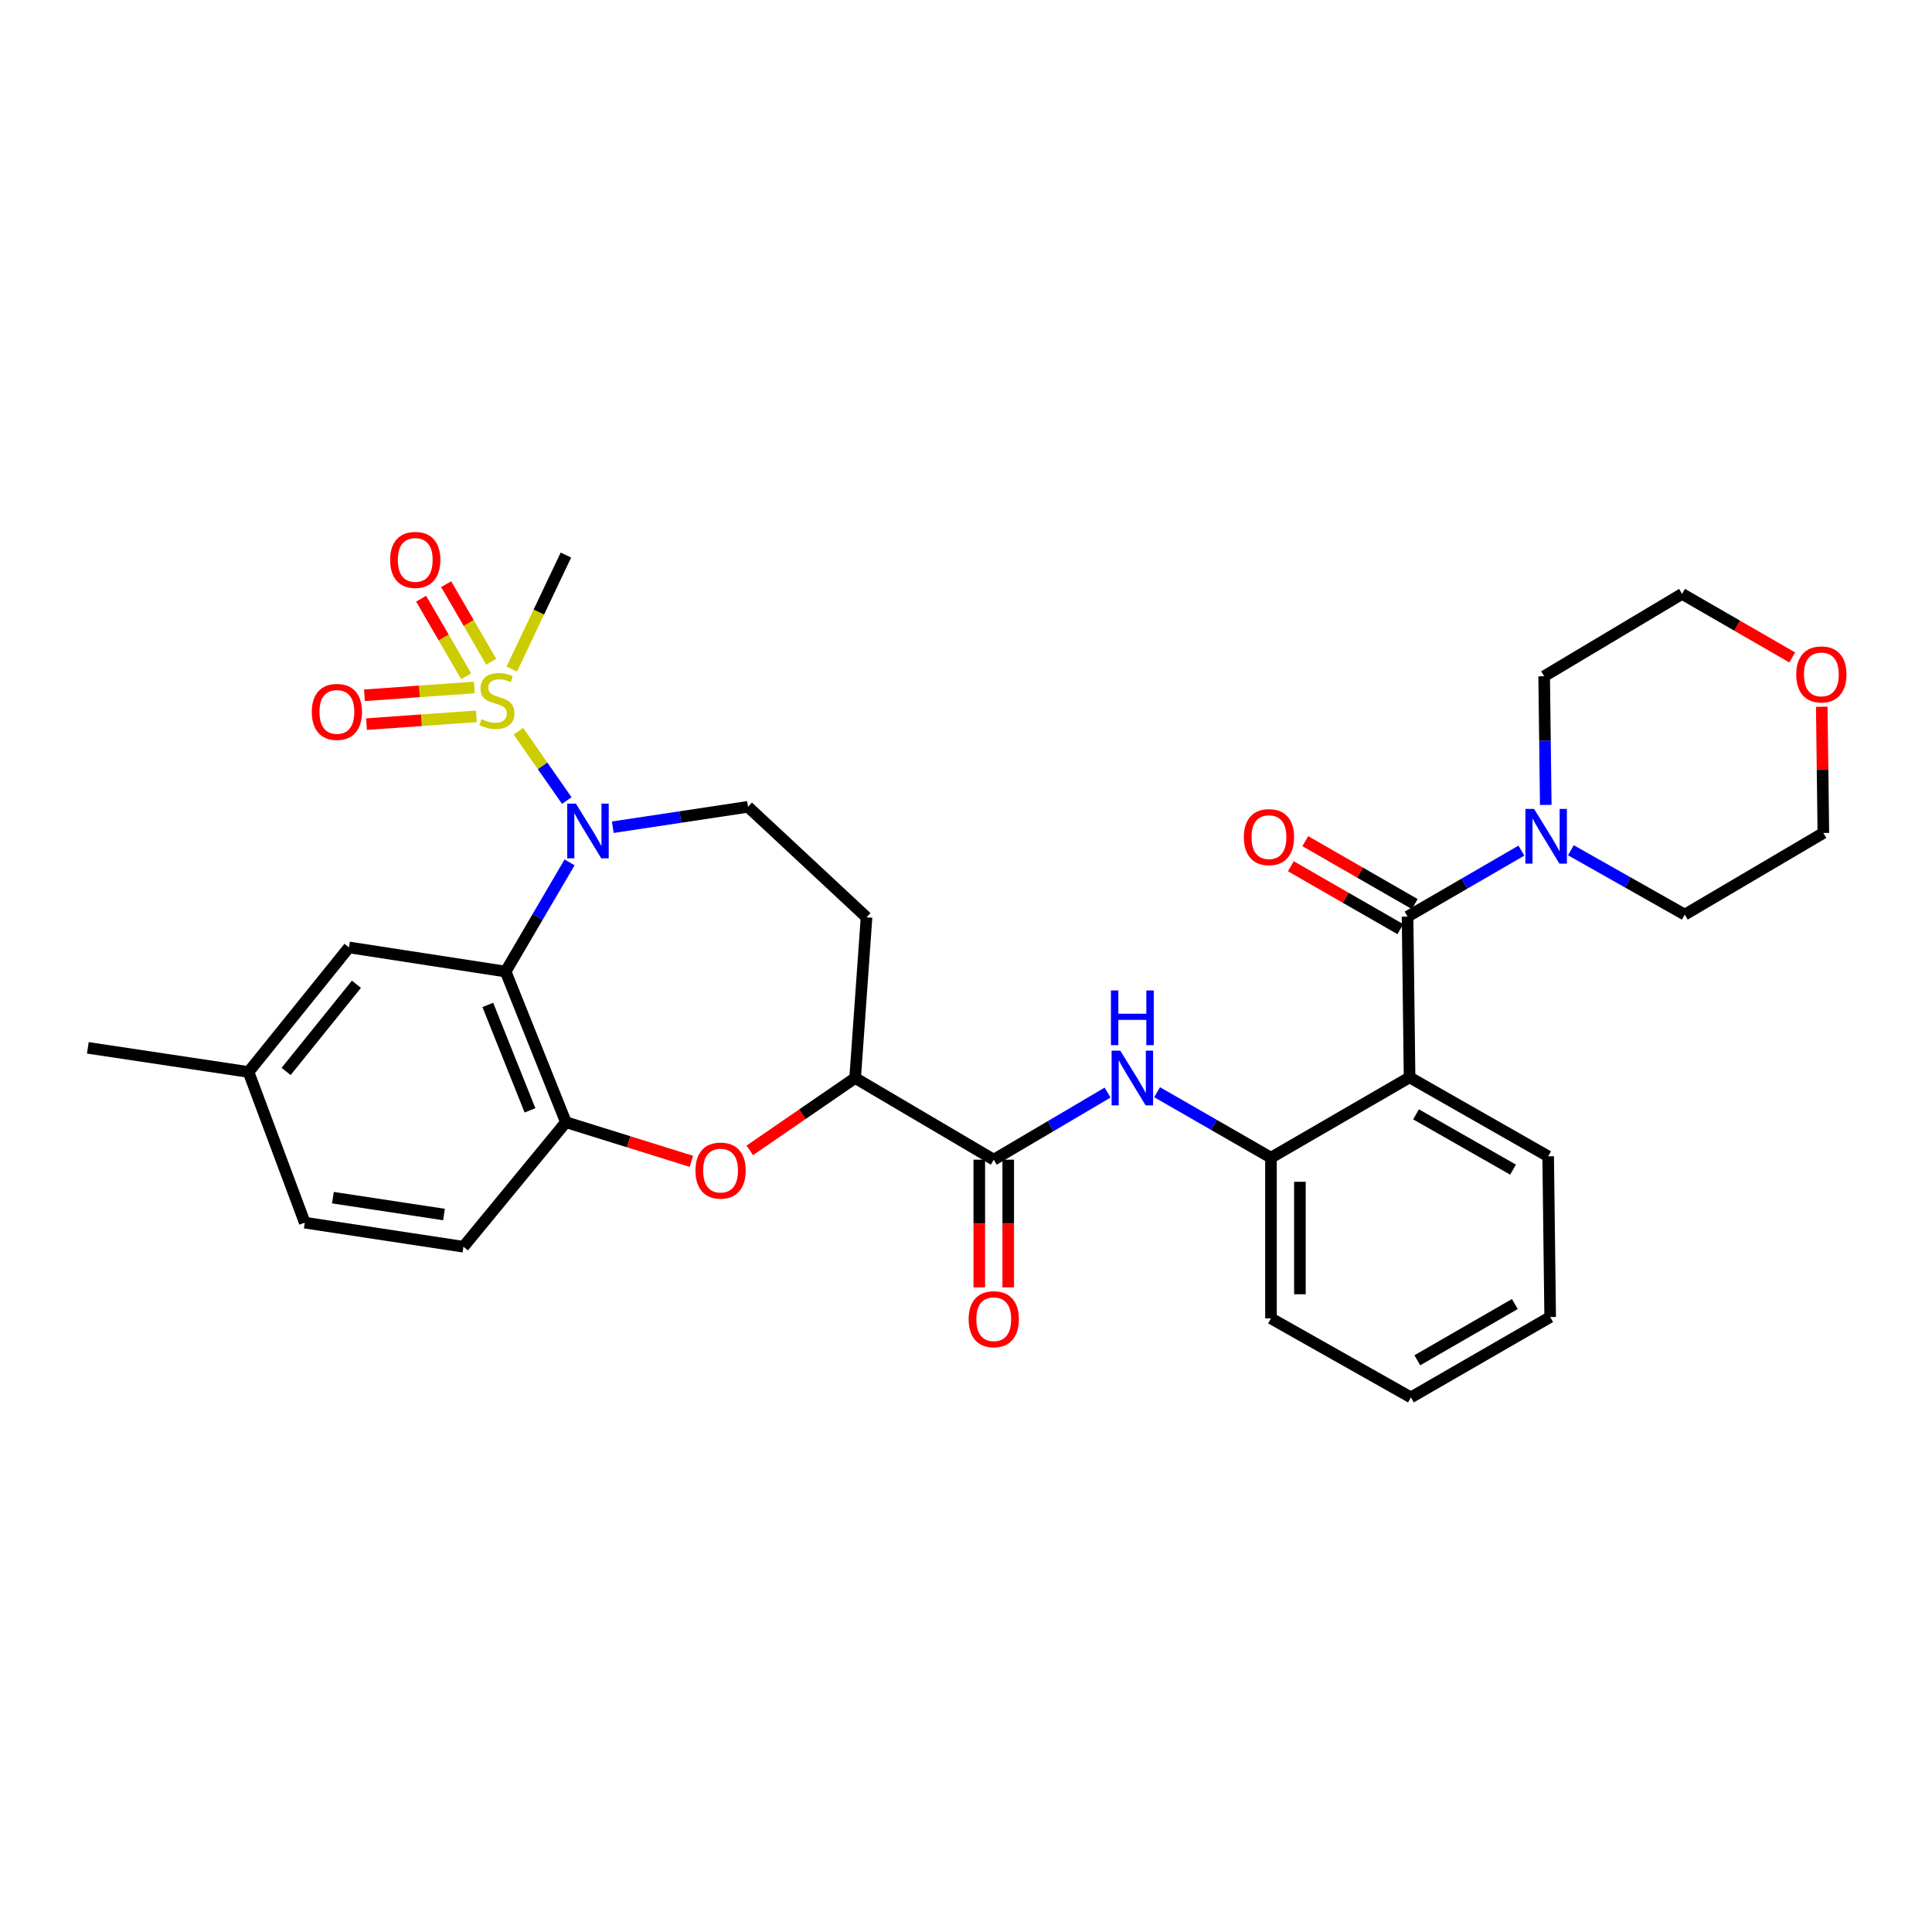 <?xml version='1.0' encoding='iso-8859-1'?>
<svg version='1.1' baseProfile='full'
              xmlns='http://www.w3.org/2000/svg'
                      xmlns:rdkit='http://www.rdkit.org/xml'
                      xmlns:xlink='http://www.w3.org/1999/xlink'
                  xml:space='preserve'
width='1000px' height='1000px' viewBox='0 0 1000 1000'>
<!-- END OF HEADER -->
<rect style='opacity:1.0;fill:#FFFFFF;stroke:none' width='1000' height='1000' x='0' y='0'> </rect>
<path class='bond-0' d='M 268.344,378.48 L 280.856,396.425' style='fill:none;fill-rule:evenodd;stroke:#CCCC00;stroke-width:6px;stroke-linecap:butt;stroke-linejoin:miter;stroke-opacity:1' />
<path class='bond-0' d='M 280.856,396.425 L 293.368,414.37' style='fill:none;fill-rule:evenodd;stroke:#0000FF;stroke-width:6px;stroke-linecap:butt;stroke-linejoin:miter;stroke-opacity:1' />
<path class='bond-12' d='M 254.254,342.517 L 242.591,322.438' style='fill:none;fill-rule:evenodd;stroke:#CCCC00;stroke-width:6px;stroke-linecap:butt;stroke-linejoin:miter;stroke-opacity:1' />
<path class='bond-12' d='M 242.591,322.438 L 230.927,302.359' style='fill:none;fill-rule:evenodd;stroke:#FF0000;stroke-width:6px;stroke-linecap:butt;stroke-linejoin:miter;stroke-opacity:1' />
<path class='bond-12' d='M 241.304,350.039 L 229.641,329.961' style='fill:none;fill-rule:evenodd;stroke:#CCCC00;stroke-width:6px;stroke-linecap:butt;stroke-linejoin:miter;stroke-opacity:1' />
<path class='bond-12' d='M 229.641,329.961 L 217.977,309.882' style='fill:none;fill-rule:evenodd;stroke:#FF0000;stroke-width:6px;stroke-linecap:butt;stroke-linejoin:miter;stroke-opacity:1' />
<path class='bond-13' d='M 245.516,355.827 L 217.078,357.853' style='fill:none;fill-rule:evenodd;stroke:#CCCC00;stroke-width:6px;stroke-linecap:butt;stroke-linejoin:miter;stroke-opacity:1' />
<path class='bond-13' d='M 217.078,357.853 L 188.64,359.878' style='fill:none;fill-rule:evenodd;stroke:#FF0000;stroke-width:6px;stroke-linecap:butt;stroke-linejoin:miter;stroke-opacity:1' />
<path class='bond-13' d='M 246.579,370.766 L 218.142,372.791' style='fill:none;fill-rule:evenodd;stroke:#CCCC00;stroke-width:6px;stroke-linecap:butt;stroke-linejoin:miter;stroke-opacity:1' />
<path class='bond-13' d='M 218.142,372.791 L 189.704,374.817' style='fill:none;fill-rule:evenodd;stroke:#FF0000;stroke-width:6px;stroke-linecap:butt;stroke-linejoin:miter;stroke-opacity:1' />
<path class='bond-20' d='M 264.896,346.301 L 278.905,316.798' style='fill:none;fill-rule:evenodd;stroke:#CCCC00;stroke-width:6px;stroke-linecap:butt;stroke-linejoin:miter;stroke-opacity:1' />
<path class='bond-20' d='M 278.905,316.798 L 292.914,287.296' style='fill:none;fill-rule:evenodd;stroke:#000000;stroke-width:6px;stroke-linecap:butt;stroke-linejoin:miter;stroke-opacity:1' />
<path class='bond-1' d='M 294.809,446.372 L 278.261,474.626' style='fill:none;fill-rule:evenodd;stroke:#0000FF;stroke-width:6px;stroke-linecap:butt;stroke-linejoin:miter;stroke-opacity:1' />
<path class='bond-1' d='M 278.261,474.626 L 261.713,502.88' style='fill:none;fill-rule:evenodd;stroke:#000000;stroke-width:6px;stroke-linecap:butt;stroke-linejoin:miter;stroke-opacity:1' />
<path class='bond-11' d='M 317.171,428.167 L 352.168,422.887' style='fill:none;fill-rule:evenodd;stroke:#0000FF;stroke-width:6px;stroke-linecap:butt;stroke-linejoin:miter;stroke-opacity:1' />
<path class='bond-11' d='M 352.168,422.887 L 387.165,417.607' style='fill:none;fill-rule:evenodd;stroke:#000000;stroke-width:6px;stroke-linecap:butt;stroke-linejoin:miter;stroke-opacity:1' />
<path class='bond-4' d='M 261.713,502.88 L 292.914,580.849' style='fill:none;fill-rule:evenodd;stroke:#000000;stroke-width:6px;stroke-linecap:butt;stroke-linejoin:miter;stroke-opacity:1' />
<path class='bond-4' d='M 252.489,520.14 L 274.329,574.718' style='fill:none;fill-rule:evenodd;stroke:#000000;stroke-width:6px;stroke-linecap:butt;stroke-linejoin:miter;stroke-opacity:1' />
<path class='bond-15' d='M 261.713,502.88 L 180.624,490.384' style='fill:none;fill-rule:evenodd;stroke:#000000;stroke-width:6px;stroke-linecap:butt;stroke-linejoin:miter;stroke-opacity:1' />
<path class='bond-2' d='M 728.551,474.442 L 729.591,557.636' style='fill:none;fill-rule:evenodd;stroke:#000000;stroke-width:6px;stroke-linecap:butt;stroke-linejoin:miter;stroke-opacity:1' />
<path class='bond-8' d='M 728.551,474.442 L 758.012,457.36' style='fill:none;fill-rule:evenodd;stroke:#000000;stroke-width:6px;stroke-linecap:butt;stroke-linejoin:miter;stroke-opacity:1' />
<path class='bond-8' d='M 758.012,457.36 L 787.474,440.278' style='fill:none;fill-rule:evenodd;stroke:#0000FF;stroke-width:6px;stroke-linecap:butt;stroke-linejoin:miter;stroke-opacity:1' />
<path class='bond-16' d='M 732.282,467.95 L 703.948,451.666' style='fill:none;fill-rule:evenodd;stroke:#000000;stroke-width:6px;stroke-linecap:butt;stroke-linejoin:miter;stroke-opacity:1' />
<path class='bond-16' d='M 703.948,451.666 L 675.614,435.383' style='fill:none;fill-rule:evenodd;stroke:#FF0000;stroke-width:6px;stroke-linecap:butt;stroke-linejoin:miter;stroke-opacity:1' />
<path class='bond-16' d='M 724.82,480.934 L 696.485,464.651' style='fill:none;fill-rule:evenodd;stroke:#000000;stroke-width:6px;stroke-linecap:butt;stroke-linejoin:miter;stroke-opacity:1' />
<path class='bond-16' d='M 696.485,464.651 L 668.151,448.368' style='fill:none;fill-rule:evenodd;stroke:#FF0000;stroke-width:6px;stroke-linecap:butt;stroke-linejoin:miter;stroke-opacity:1' />
<path class='bond-3' d='M 729.591,557.636 L 657.854,599.212' style='fill:none;fill-rule:evenodd;stroke:#000000;stroke-width:6px;stroke-linecap:butt;stroke-linejoin:miter;stroke-opacity:1' />
<path class='bond-22' d='M 729.591,557.636 L 801.327,598.521' style='fill:none;fill-rule:evenodd;stroke:#000000;stroke-width:6px;stroke-linecap:butt;stroke-linejoin:miter;stroke-opacity:1' />
<path class='bond-22' d='M 732.935,576.78 L 783.151,605.4' style='fill:none;fill-rule:evenodd;stroke:#000000;stroke-width:6px;stroke-linecap:butt;stroke-linejoin:miter;stroke-opacity:1' />
<path class='bond-5' d='M 292.914,580.849 L 325.394,590.976' style='fill:none;fill-rule:evenodd;stroke:#000000;stroke-width:6px;stroke-linecap:butt;stroke-linejoin:miter;stroke-opacity:1' />
<path class='bond-5' d='M 325.394,590.976 L 357.874,601.103' style='fill:none;fill-rule:evenodd;stroke:#FF0000;stroke-width:6px;stroke-linecap:butt;stroke-linejoin:miter;stroke-opacity:1' />
<path class='bond-18' d='M 292.914,580.849 L 239.881,645.314' style='fill:none;fill-rule:evenodd;stroke:#000000;stroke-width:6px;stroke-linecap:butt;stroke-linejoin:miter;stroke-opacity:1' />
<path class='bond-32' d='M 388.083,595.429 L 415.351,576.699' style='fill:none;fill-rule:evenodd;stroke:#FF0000;stroke-width:6px;stroke-linecap:butt;stroke-linejoin:miter;stroke-opacity:1' />
<path class='bond-32' d='M 415.351,576.699 L 442.619,557.968' style='fill:none;fill-rule:evenodd;stroke:#000000;stroke-width:6px;stroke-linecap:butt;stroke-linejoin:miter;stroke-opacity:1' />
<path class='bond-6' d='M 514.364,600.252 L 442.619,557.968' style='fill:none;fill-rule:evenodd;stroke:#000000;stroke-width:6px;stroke-linecap:butt;stroke-linejoin:miter;stroke-opacity:1' />
<path class='bond-7' d='M 514.364,600.252 L 543.821,582.889' style='fill:none;fill-rule:evenodd;stroke:#000000;stroke-width:6px;stroke-linecap:butt;stroke-linejoin:miter;stroke-opacity:1' />
<path class='bond-7' d='M 543.821,582.889 L 573.279,565.526' style='fill:none;fill-rule:evenodd;stroke:#0000FF;stroke-width:6px;stroke-linecap:butt;stroke-linejoin:miter;stroke-opacity:1' />
<path class='bond-17' d='M 506.876,600.252 L 506.876,633.304' style='fill:none;fill-rule:evenodd;stroke:#000000;stroke-width:6px;stroke-linecap:butt;stroke-linejoin:miter;stroke-opacity:1' />
<path class='bond-17' d='M 506.876,633.304 L 506.876,666.356' style='fill:none;fill-rule:evenodd;stroke:#FF0000;stroke-width:6px;stroke-linecap:butt;stroke-linejoin:miter;stroke-opacity:1' />
<path class='bond-17' d='M 521.852,600.252 L 521.852,633.304' style='fill:none;fill-rule:evenodd;stroke:#000000;stroke-width:6px;stroke-linecap:butt;stroke-linejoin:miter;stroke-opacity:1' />
<path class='bond-17' d='M 521.852,633.304 L 521.852,666.356' style='fill:none;fill-rule:evenodd;stroke:#FF0000;stroke-width:6px;stroke-linecap:butt;stroke-linejoin:miter;stroke-opacity:1' />
<path class='bond-9' d='M 598.91,565.331 L 628.382,582.271' style='fill:none;fill-rule:evenodd;stroke:#0000FF;stroke-width:6px;stroke-linecap:butt;stroke-linejoin:miter;stroke-opacity:1' />
<path class='bond-9' d='M 628.382,582.271 L 657.854,599.212' style='fill:none;fill-rule:evenodd;stroke:#000000;stroke-width:6px;stroke-linecap:butt;stroke-linejoin:miter;stroke-opacity:1' />
<path class='bond-24' d='M 813.088,440.085 L 842.56,456.743' style='fill:none;fill-rule:evenodd;stroke:#0000FF;stroke-width:6px;stroke-linecap:butt;stroke-linejoin:miter;stroke-opacity:1' />
<path class='bond-24' d='M 842.56,456.743 L 872.032,473.402' style='fill:none;fill-rule:evenodd;stroke:#000000;stroke-width:6px;stroke-linecap:butt;stroke-linejoin:miter;stroke-opacity:1' />
<path class='bond-25' d='M 800.085,416.619 L 799.67,383.32' style='fill:none;fill-rule:evenodd;stroke:#0000FF;stroke-width:6px;stroke-linecap:butt;stroke-linejoin:miter;stroke-opacity:1' />
<path class='bond-25' d='M 799.67,383.32 L 799.256,350.022' style='fill:none;fill-rule:evenodd;stroke:#000000;stroke-width:6px;stroke-linecap:butt;stroke-linejoin:miter;stroke-opacity:1' />
<path class='bond-26' d='M 657.854,599.212 L 657.854,682.389' style='fill:none;fill-rule:evenodd;stroke:#000000;stroke-width:6px;stroke-linecap:butt;stroke-linejoin:miter;stroke-opacity:1' />
<path class='bond-26' d='M 672.83,611.688 L 672.83,669.912' style='fill:none;fill-rule:evenodd;stroke:#000000;stroke-width:6px;stroke-linecap:butt;stroke-linejoin:miter;stroke-opacity:1' />
<path class='bond-10' d='M 442.619,557.968 L 448.518,474.792' style='fill:none;fill-rule:evenodd;stroke:#000000;stroke-width:6px;stroke-linecap:butt;stroke-linejoin:miter;stroke-opacity:1' />
<path class='bond-14' d='M 387.165,417.607 L 448.518,474.792' style='fill:none;fill-rule:evenodd;stroke:#000000;stroke-width:6px;stroke-linecap:butt;stroke-linejoin:miter;stroke-opacity:1' />
<path class='bond-21' d='M 180.624,490.384 L 128.632,554.857' style='fill:none;fill-rule:evenodd;stroke:#000000;stroke-width:6px;stroke-linecap:butt;stroke-linejoin:miter;stroke-opacity:1' />
<path class='bond-21' d='M 184.483,509.456 L 148.088,554.587' style='fill:none;fill-rule:evenodd;stroke:#000000;stroke-width:6px;stroke-linecap:butt;stroke-linejoin:miter;stroke-opacity:1' />
<path class='bond-33' d='M 239.881,645.314 L 157.744,632.842' style='fill:none;fill-rule:evenodd;stroke:#000000;stroke-width:6px;stroke-linecap:butt;stroke-linejoin:miter;stroke-opacity:1' />
<path class='bond-33' d='M 229.809,628.636 L 172.313,619.906' style='fill:none;fill-rule:evenodd;stroke:#000000;stroke-width:6px;stroke-linecap:butt;stroke-linejoin:miter;stroke-opacity:1' />
<path class='bond-19' d='M 927.648,340.289 L 899.146,323.843' style='fill:none;fill-rule:evenodd;stroke:#FF0000;stroke-width:6px;stroke-linecap:butt;stroke-linejoin:miter;stroke-opacity:1' />
<path class='bond-19' d='M 899.146,323.843 L 870.643,307.398' style='fill:none;fill-rule:evenodd;stroke:#000000;stroke-width:6px;stroke-linecap:butt;stroke-linejoin:miter;stroke-opacity:1' />
<path class='bond-35' d='M 942.942,365.804 L 943.356,398.474' style='fill:none;fill-rule:evenodd;stroke:#FF0000;stroke-width:6px;stroke-linecap:butt;stroke-linejoin:miter;stroke-opacity:1' />
<path class='bond-35' d='M 943.356,398.474 L 943.769,431.144' style='fill:none;fill-rule:evenodd;stroke:#000000;stroke-width:6px;stroke-linecap:butt;stroke-linejoin:miter;stroke-opacity:1' />
<path class='bond-23' d='M 128.632,554.857 L 157.744,632.842' style='fill:none;fill-rule:evenodd;stroke:#000000;stroke-width:6px;stroke-linecap:butt;stroke-linejoin:miter;stroke-opacity:1' />
<path class='bond-29' d='M 128.632,554.857 L 45.455,542.36' style='fill:none;fill-rule:evenodd;stroke:#000000;stroke-width:6px;stroke-linecap:butt;stroke-linejoin:miter;stroke-opacity:1' />
<path class='bond-34' d='M 801.327,598.521 L 802.367,681.698' style='fill:none;fill-rule:evenodd;stroke:#000000;stroke-width:6px;stroke-linecap:butt;stroke-linejoin:miter;stroke-opacity:1' />
<path class='bond-27' d='M 872.032,473.402 L 943.769,431.144' style='fill:none;fill-rule:evenodd;stroke:#000000;stroke-width:6px;stroke-linecap:butt;stroke-linejoin:miter;stroke-opacity:1' />
<path class='bond-28' d='M 799.256,350.022 L 870.643,307.398' style='fill:none;fill-rule:evenodd;stroke:#000000;stroke-width:6px;stroke-linecap:butt;stroke-linejoin:miter;stroke-opacity:1' />
<path class='bond-31' d='M 657.854,682.389 L 730.281,723.291' style='fill:none;fill-rule:evenodd;stroke:#000000;stroke-width:6px;stroke-linecap:butt;stroke-linejoin:miter;stroke-opacity:1' />
<path class='bond-30' d='M 802.367,681.698 L 730.281,723.291' style='fill:none;fill-rule:evenodd;stroke:#000000;stroke-width:6px;stroke-linecap:butt;stroke-linejoin:miter;stroke-opacity:1' />
<path class='bond-30' d='M 784.07,674.965 L 733.61,704.08' style='fill:none;fill-rule:evenodd;stroke:#000000;stroke-width:6px;stroke-linecap:butt;stroke-linejoin:miter;stroke-opacity:1' />
<path  class='atom-0' d='M 249.203 372.222
Q 249.523 372.342, 250.843 372.902
Q 252.163 373.462, 253.603 373.822
Q 255.083 374.142, 256.523 374.142
Q 259.203 374.142, 260.763 372.862
Q 262.323 371.542, 262.323 369.262
Q 262.323 367.702, 261.523 366.742
Q 260.763 365.782, 259.563 365.262
Q 258.363 364.742, 256.363 364.142
Q 253.843 363.382, 252.323 362.662
Q 250.843 361.942, 249.763 360.422
Q 248.723 358.902, 248.723 356.342
Q 248.723 352.782, 251.123 350.582
Q 253.563 348.382, 258.363 348.382
Q 261.643 348.382, 265.363 349.942
L 264.443 353.022
Q 261.043 351.622, 258.483 351.622
Q 255.723 351.622, 254.203 352.782
Q 252.683 353.902, 252.723 355.862
Q 252.723 357.382, 253.483 358.302
Q 254.283 359.222, 255.403 359.742
Q 256.563 360.262, 258.483 360.862
Q 261.043 361.662, 262.563 362.462
Q 264.083 363.262, 265.163 364.902
Q 266.283 366.502, 266.283 369.262
Q 266.283 373.182, 263.643 375.302
Q 261.043 377.382, 256.683 377.382
Q 254.163 377.382, 252.243 376.822
Q 250.363 376.302, 248.123 375.382
L 249.203 372.222
' fill='#CCCC00'/>
<path  class='atom-1' d='M 298.077 415.944
L 307.357 430.944
Q 308.277 432.424, 309.757 435.104
Q 311.237 437.784, 311.317 437.944
L 311.317 415.944
L 315.077 415.944
L 315.077 444.264
L 311.197 444.264
L 301.237 427.864
Q 300.077 425.944, 298.837 423.744
Q 297.637 421.544, 297.277 420.864
L 297.277 444.264
L 293.597 444.264
L 293.597 415.944
L 298.077 415.944
' fill='#0000FF'/>
<path  class='atom-6' d='M 359.971 605.89
Q 359.971 599.09, 363.331 595.29
Q 366.691 591.49, 372.971 591.49
Q 379.251 591.49, 382.611 595.29
Q 385.971 599.09, 385.971 605.89
Q 385.971 612.77, 382.571 616.69
Q 379.171 620.57, 372.971 620.57
Q 366.731 620.57, 363.331 616.69
Q 359.971 612.81, 359.971 605.89
M 372.971 617.37
Q 377.291 617.37, 379.611 614.49
Q 381.971 611.57, 381.971 605.89
Q 381.971 600.33, 379.611 597.53
Q 377.291 594.69, 372.971 594.69
Q 368.651 594.69, 366.291 597.49
Q 363.971 600.29, 363.971 605.89
Q 363.971 611.61, 366.291 614.49
Q 368.651 617.37, 372.971 617.37
' fill='#FF0000'/>
<path  class='atom-8' d='M 579.841 543.808
L 589.121 558.808
Q 590.041 560.288, 591.521 562.968
Q 593.001 565.648, 593.081 565.808
L 593.081 543.808
L 596.841 543.808
L 596.841 572.128
L 592.961 572.128
L 583.001 555.728
Q 581.841 553.808, 580.601 551.608
Q 579.401 549.408, 579.041 548.728
L 579.041 572.128
L 575.361 572.128
L 575.361 543.808
L 579.841 543.808
' fill='#0000FF'/>
<path  class='atom-8' d='M 575.021 512.656
L 578.861 512.656
L 578.861 524.696
L 593.341 524.696
L 593.341 512.656
L 597.181 512.656
L 597.181 540.976
L 593.341 540.976
L 593.341 527.896
L 578.861 527.896
L 578.861 540.976
L 575.021 540.976
L 575.021 512.656
' fill='#0000FF'/>
<path  class='atom-9' d='M 794.027 418.689
L 803.307 433.689
Q 804.227 435.169, 805.707 437.849
Q 807.187 440.529, 807.267 440.689
L 807.267 418.689
L 811.027 418.689
L 811.027 447.009
L 807.147 447.009
L 797.187 430.609
Q 796.027 428.689, 794.787 426.489
Q 793.587 424.289, 793.227 423.609
L 793.227 447.009
L 789.547 447.009
L 789.547 418.689
L 794.027 418.689
' fill='#0000FF'/>
<path  class='atom-13' d='M 201.929 289.805
Q 201.929 283.005, 205.289 279.205
Q 208.649 275.405, 214.929 275.405
Q 221.209 275.405, 224.569 279.205
Q 227.929 283.005, 227.929 289.805
Q 227.929 296.685, 224.529 300.605
Q 221.129 304.485, 214.929 304.485
Q 208.689 304.485, 205.289 300.605
Q 201.929 296.725, 201.929 289.805
M 214.929 301.285
Q 219.249 301.285, 221.569 298.405
Q 223.929 295.485, 223.929 289.805
Q 223.929 284.245, 221.569 281.445
Q 219.249 278.605, 214.929 278.605
Q 210.609 278.605, 208.249 281.405
Q 205.929 284.205, 205.929 289.805
Q 205.929 295.525, 208.249 298.405
Q 210.609 301.285, 214.929 301.285
' fill='#FF0000'/>
<path  class='atom-14' d='M 161.376 368.481
Q 161.376 361.681, 164.736 357.881
Q 168.096 354.081, 174.376 354.081
Q 180.656 354.081, 184.016 357.881
Q 187.376 361.681, 187.376 368.481
Q 187.376 375.361, 183.976 379.281
Q 180.576 383.161, 174.376 383.161
Q 168.136 383.161, 164.736 379.281
Q 161.376 375.401, 161.376 368.481
M 174.376 379.961
Q 178.696 379.961, 181.016 377.081
Q 183.376 374.161, 183.376 368.481
Q 183.376 362.921, 181.016 360.121
Q 178.696 357.281, 174.376 357.281
Q 170.056 357.281, 167.696 360.081
Q 165.376 362.881, 165.376 368.481
Q 165.376 374.201, 167.696 377.081
Q 170.056 379.961, 174.376 379.961
' fill='#FF0000'/>
<path  class='atom-17' d='M 643.814 433.296
Q 643.814 426.496, 647.174 422.696
Q 650.534 418.896, 656.814 418.896
Q 663.094 418.896, 666.454 422.696
Q 669.814 426.496, 669.814 433.296
Q 669.814 440.176, 666.414 444.096
Q 663.014 447.976, 656.814 447.976
Q 650.574 447.976, 647.174 444.096
Q 643.814 440.216, 643.814 433.296
M 656.814 444.776
Q 661.134 444.776, 663.454 441.896
Q 665.814 438.976, 665.814 433.296
Q 665.814 427.736, 663.454 424.936
Q 661.134 422.096, 656.814 422.096
Q 652.494 422.096, 650.134 424.896
Q 647.814 427.696, 647.814 433.296
Q 647.814 439.016, 650.134 441.896
Q 652.494 444.776, 656.814 444.776
' fill='#FF0000'/>
<path  class='atom-18' d='M 501.364 682.818
Q 501.364 676.018, 504.724 672.218
Q 508.084 668.418, 514.364 668.418
Q 520.644 668.418, 524.004 672.218
Q 527.364 676.018, 527.364 682.818
Q 527.364 689.698, 523.964 693.618
Q 520.564 697.498, 514.364 697.498
Q 508.124 697.498, 504.724 693.618
Q 501.364 689.738, 501.364 682.818
M 514.364 694.298
Q 518.684 694.298, 521.004 691.418
Q 523.364 688.498, 523.364 682.818
Q 523.364 677.258, 521.004 674.458
Q 518.684 671.618, 514.364 671.618
Q 510.044 671.618, 507.684 674.418
Q 505.364 677.218, 505.364 682.818
Q 505.364 688.538, 507.684 691.418
Q 510.044 694.298, 514.364 694.298
' fill='#FF0000'/>
<path  class='atom-20' d='M 929.729 349.07
Q 929.729 342.27, 933.089 338.47
Q 936.449 334.67, 942.729 334.67
Q 949.009 334.67, 952.369 338.47
Q 955.729 342.27, 955.729 349.07
Q 955.729 355.95, 952.329 359.87
Q 948.929 363.75, 942.729 363.75
Q 936.489 363.75, 933.089 359.87
Q 929.729 355.99, 929.729 349.07
M 942.729 360.55
Q 947.049 360.55, 949.369 357.67
Q 951.729 354.75, 951.729 349.07
Q 951.729 343.51, 949.369 340.71
Q 947.049 337.87, 942.729 337.87
Q 938.409 337.87, 936.049 340.67
Q 933.729 343.47, 933.729 349.07
Q 933.729 354.79, 936.049 357.67
Q 938.409 360.55, 942.729 360.55
' fill='#FF0000'/>
</svg>
